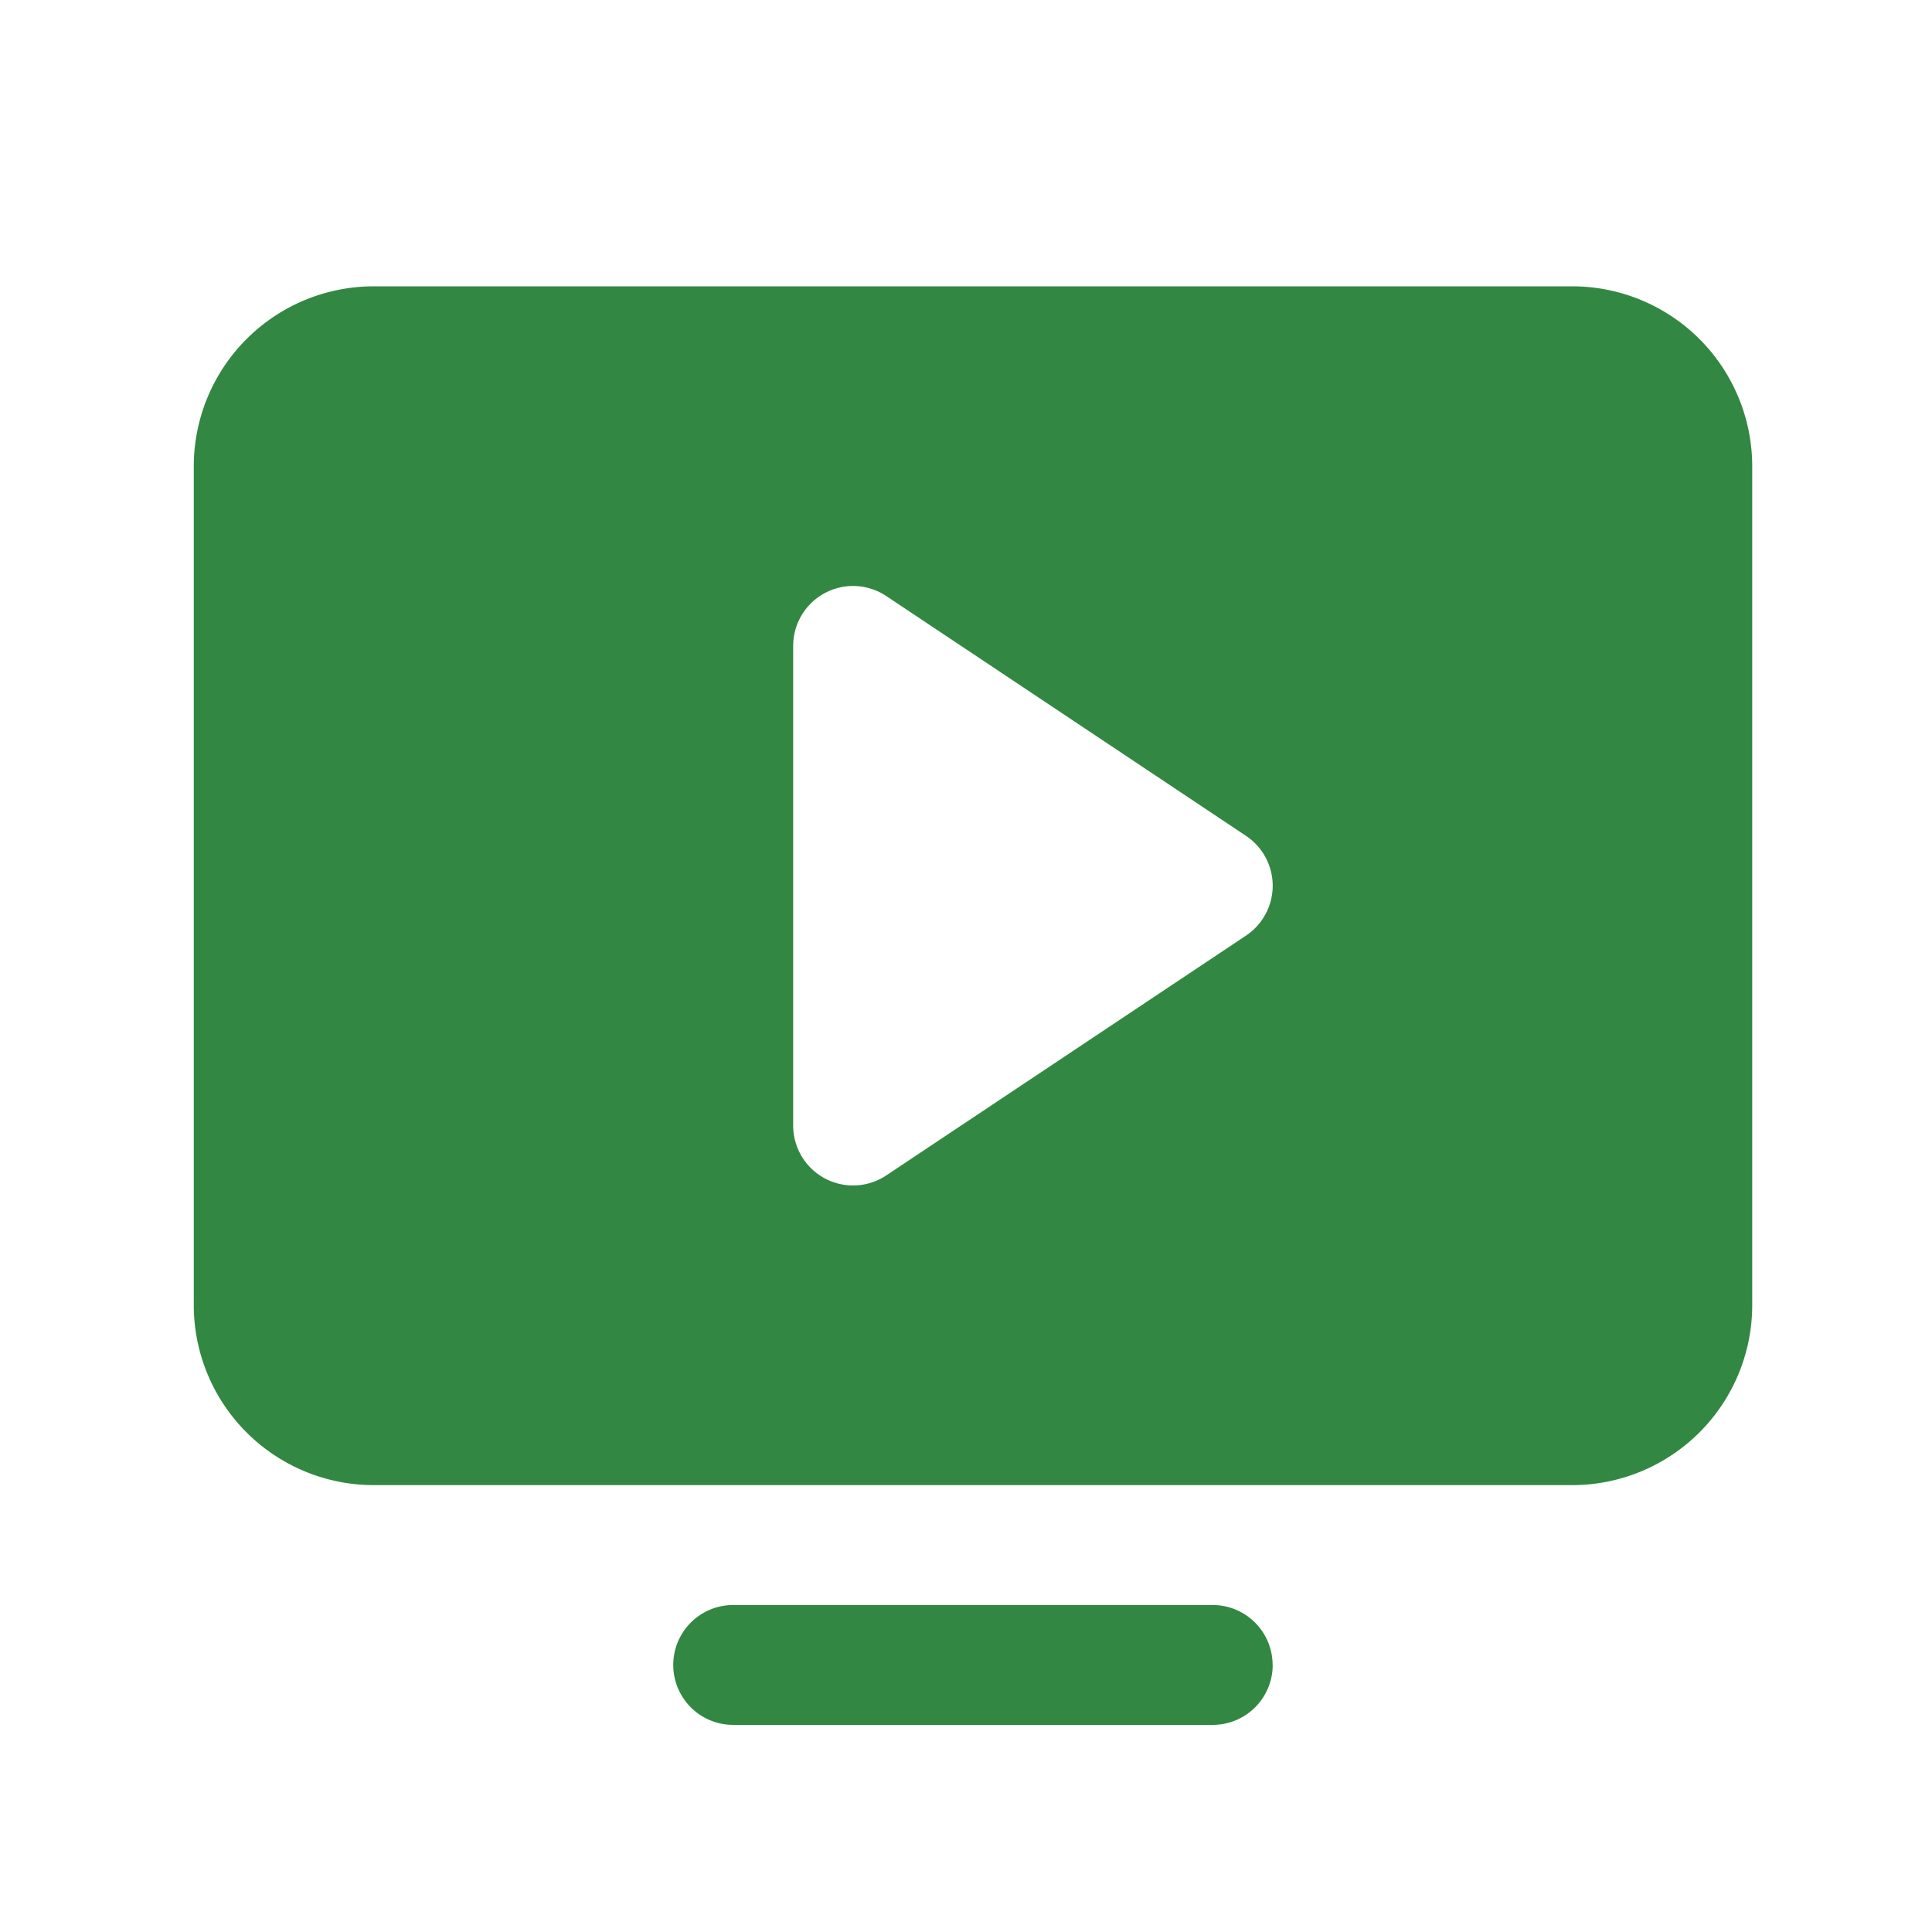 <svg xmlns="http://www.w3.org/2000/svg" width="20" height="20" viewBox="0 0 20 20"><rect width="20" height="20" fill="none"/><path d="M35.169,54.272a.621.621,0,0,1-.62.62H29.584a.62.62,0,0,1,0-1.241h4.964a.621.621,0,0,1,.62.62Zm4.964-12.41v8.687a1.864,1.864,0,0,1-1.861,1.861H25.861A1.864,1.864,0,0,1,24,50.549V41.862A1.864,1.864,0,0,1,25.861,40h12.41A1.864,1.864,0,0,1,40.133,41.862Zm-4.964,4.343a.622.622,0,0,0-.276-.516L31.17,43.207a.62.62,0,0,0-.965.516v4.964a.62.62,0,0,0,.965.516l3.723-2.482A.622.622,0,0,0,35.169,46.205Z" transform="translate(-21.994 -37.036)" fill="#328842"/></svg>